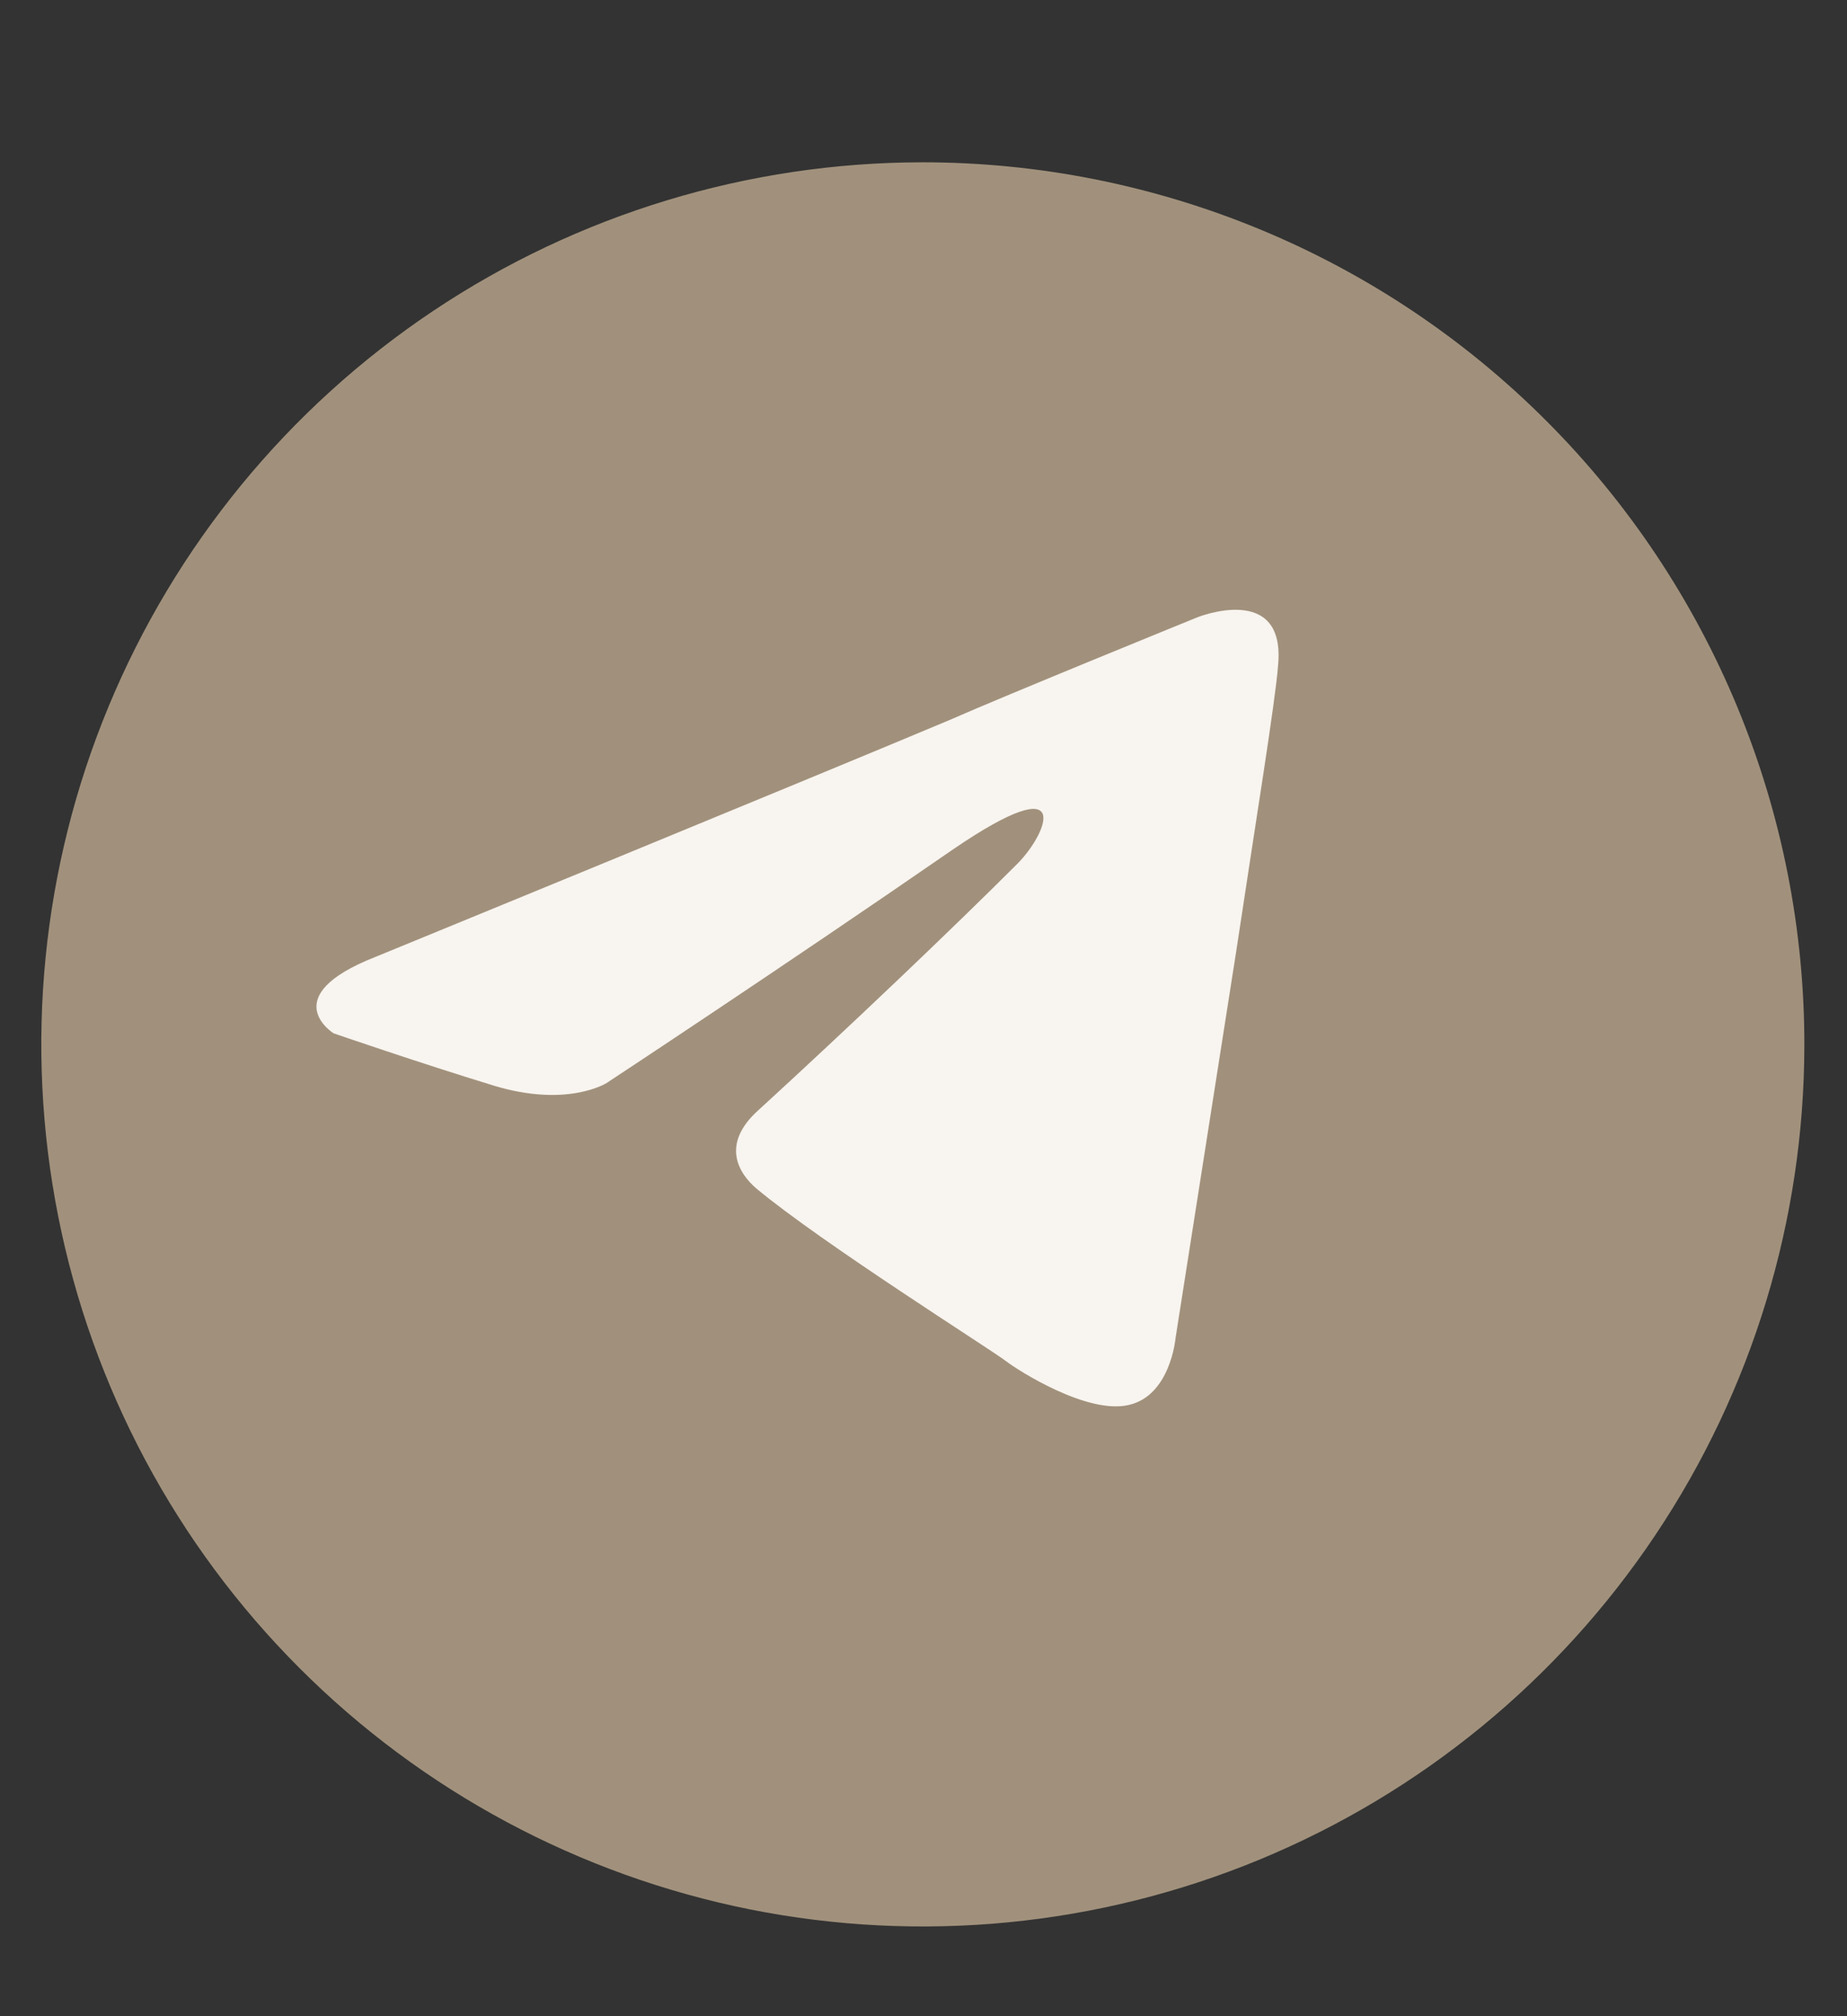 <?xml version="1.0" encoding="UTF-8"?> <svg xmlns="http://www.w3.org/2000/svg" width="22" height="24" viewBox="0 0 22 24" fill="none"><rect x="0" y="0" width="22" height="24" fill="#333333" stroke="none"/> <path d="M10.989 1.932C8.913 1.933 6.884 2.549 5.158 3.702C3.432 4.856 2.087 6.495 1.292 8.413C0.497 10.33 0.289 12.441 0.693 14.477C1.097 16.513 2.096 18.384 3.563 19.852C5.03 21.321 6.9 22.322 8.935 22.729C10.971 23.135 13.082 22.929 15 22.137C16.919 21.345 18.56 20.001 19.715 18.276C20.871 16.552 21.489 14.523 21.492 12.447C21.494 11.067 21.224 9.7 20.697 8.424C20.17 7.148 19.397 5.989 18.421 5.012C17.446 4.035 16.287 3.26 15.012 2.732C13.736 2.204 12.37 1.932 10.989 1.932Z" fill="#A1917C"></path> <path d="M15.223 7.925C15.193 8.336 14.959 9.769 14.725 11.323L14.001 15.936C14.001 15.936 13.94 16.611 13.446 16.724C12.952 16.841 12.126 16.313 11.979 16.2C11.832 16.083 9.783 14.793 9.01 14.148C8.806 13.974 8.572 13.624 9.04 13.209C10.096 12.243 11.356 11.044 12.118 10.282C12.473 9.927 12.82 9.109 11.356 10.108C9.278 11.542 7.225 12.892 7.225 12.892C7.225 12.892 6.758 13.19 5.879 12.922C5 12.654 3.973 12.3 3.973 12.3C3.973 12.3 3.272 11.862 4.471 11.391C4.471 11.391 9.542 9.313 11.296 8.577C11.971 8.279 14.265 7.347 14.265 7.347C14.265 7.347 15.321 6.925 15.223 7.925Z" fill="#F8F4EF"></path> </svg> 